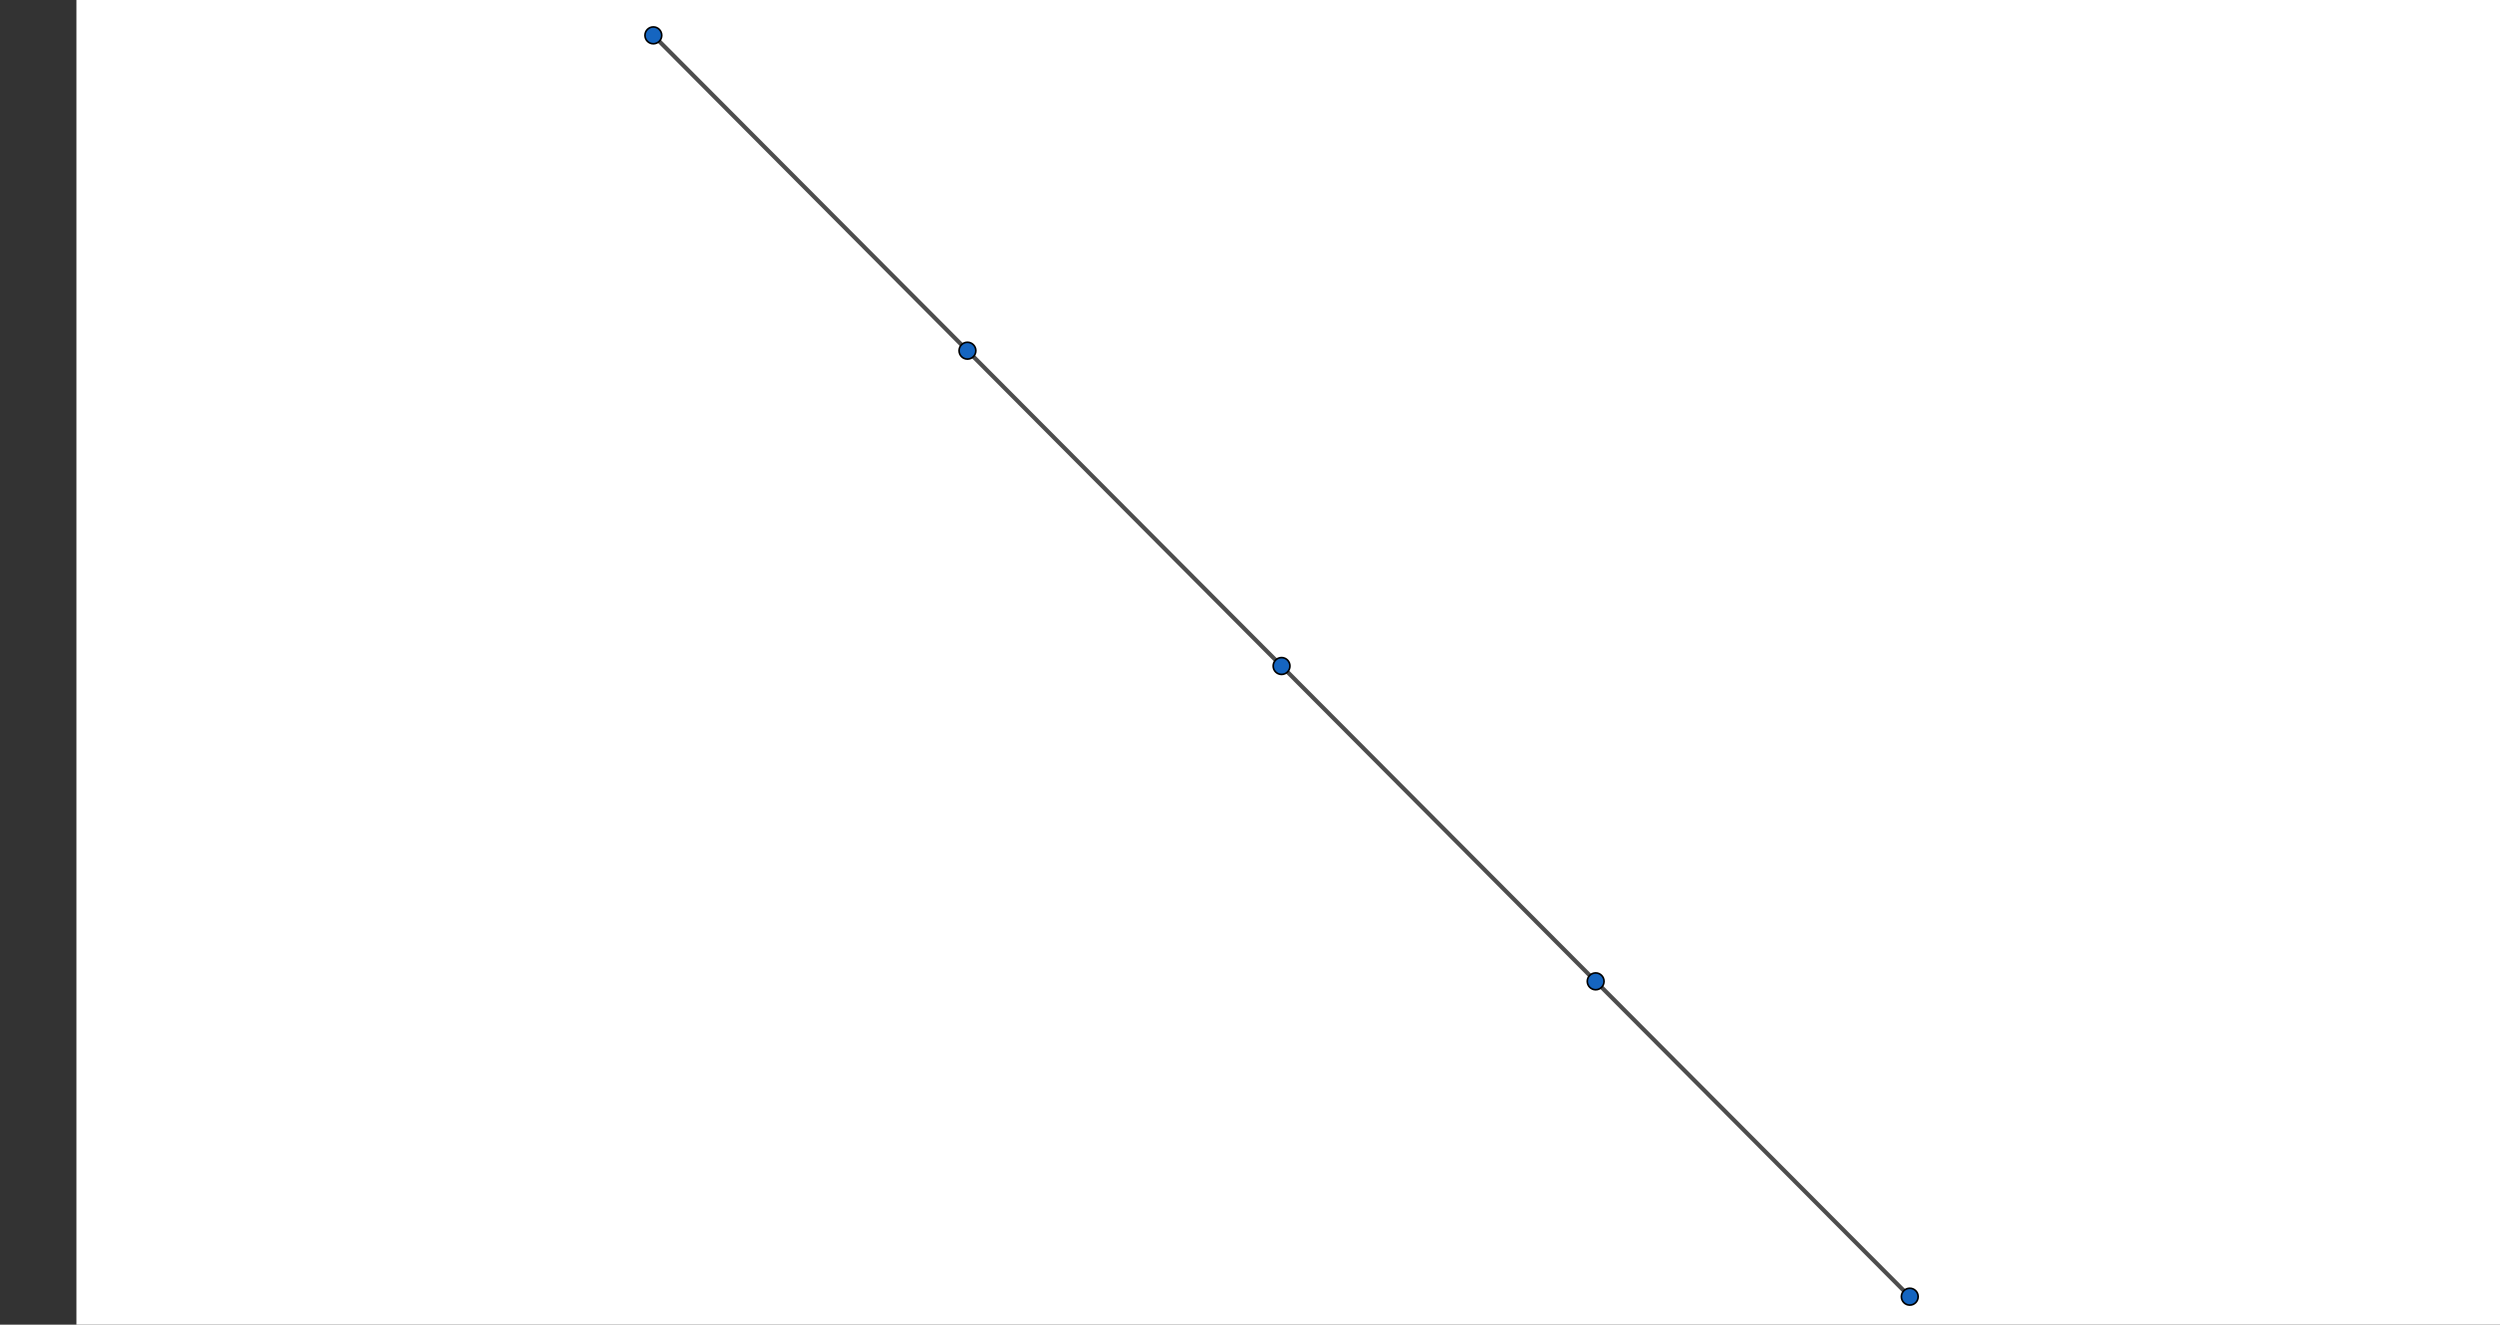 <?xml version="1.0" encoding="UTF-8" standalone="no"?>
<svg
   version="1.1"
   width="1540"
   height="816"
   id="svg84"
   sodipodi:docname="tree_1.svg"
   inkscape:version="1.2.1 (9c6d41e410, 2022-07-14)"
   xmlns:inkscape="http://www.inkscape.org/namespaces/inkscape"
   xmlns:sodipodi="http://sodipodi.sourceforge.net/DTD/sodipodi-0.dtd"
   xmlns="http://www.w3.org/2000/svg"
   xmlns:svg="http://www.w3.org/2000/svg">
  <rect width="100%" height="100%" fill="#333333" stroke="none"/>
  <sodipodi:namedview
     id="namedview86"
     pagecolor="#ffffff"
     bordercolor="#000000"
     borderopacity="0.25"
     inkscape:showpageshadow="2"
     inkscape:pageopacity="0.0"
     inkscape:pagecheckerboard="0"
     inkscape:deskcolor="#d1d1d1"
     showgrid="false"
     inkscape:zoom="0.78571429"
     inkscape:cx="770"
     inkscape:cy="408.54545"
     inkscape:window-width="1920"
     inkscape:window-height="1017"
     inkscape:window-x="1912"
     inkscape:window-y="-8"
     inkscape:window-maximized="1"
     inkscape:current-layer="svg84" />
  <defs
     id="defs48">
    <clipPath
       id="PSCvCxryyTqh">
      <path
         fill="none"
         stroke="none"
         d=" M 0 0 L 1540 0 L 1540 816 L 0 816 L 0 0 Z"
         id="path45" />
    </clipPath>
  </defs>
  <g
     transform="matrix(1.033,0,0,1.037,47.091,-24.182)"
     clip-path="url(#PSCvCxryyTqh)"
     id="g82">
    <g
       id="g80">
      <rect
         fill="#ffffff"
         stroke="none"
         x="0"
         y="0"
         width="1540"
         height="816"
         fill-opacity="1"
         id="rect50" />
      <path
         fill="none"
         stroke="#000000"
         paint-order="fill stroke markers"
         d="M 718.634,418.943 905.946,606.255"
         stroke-opacity="0.698"
         stroke-linecap="round"
         stroke-linejoin="round"
         stroke-miterlimit="10"
         stroke-width="2.5"
         id="path52" />
      <path
         fill="none"
         stroke="#000000"
         paint-order="fill stroke markers"
         d="M 905.946,606.255 1093.258,793.567"
         stroke-opacity="0.698"
         stroke-linecap="round"
         stroke-linejoin="round"
         stroke-miterlimit="10"
         stroke-width="2.5"
         id="path54" />
      <path
         fill="none"
         stroke="#000000"
         paint-order="fill stroke markers"
         d="M 344.01,44.319 531.322,231.631"
         stroke-opacity="0.698"
         stroke-linecap="round"
         stroke-linejoin="round"
         stroke-miterlimit="10"
         stroke-width="2.5"
         id="path56" />
      <path
         fill="none"
         stroke="#000000"
         paint-order="fill stroke markers"
         d="M 531.322,231.631 718.634,418.943"
         stroke-opacity="0.698"
         stroke-linecap="round"
         stroke-linejoin="round"
         stroke-miterlimit="10"
         stroke-width="2.5"
         id="path58" />
      <path
         fill="#1565c0"
         stroke="none"
         paint-order="stroke fill markers"
         d="m 723.634,418.943 c 0,2.761 -2.239,5 -5,5 -2.761,0 -5,-2.239 -5,-5 0,-2.761 2.239,-5 5,-5 2.761,0 5,2.239 5,5 z"
         fill-opacity="1"
         id="path60" />
      <path
         fill="none"
         stroke="#000000"
         paint-order="fill stroke markers"
         d="m 723.634,418.943 c 0,2.761 -2.239,5 -5,5 -2.761,0 -5,-2.239 -5,-5 0,-2.761 2.239,-5 5,-5 2.761,0 5,2.239 5,5 z"
         stroke-opacity="1"
         stroke-linecap="round"
         stroke-linejoin="round"
         stroke-miterlimit="10"
         id="path62" />
      <path
         fill="#1565c0"
         stroke="none"
         paint-order="stroke fill markers"
         d="m 910.946,606.255 c 0,2.761 -2.239,5 -5,5 -2.761,0 -5,-2.239 -5,-5 0,-2.761 2.239,-5 5,-5 2.761,0 5,2.239 5,5 z"
         fill-opacity="1"
         id="path64" />
      <path
         fill="none"
         stroke="#000000"
         paint-order="fill stroke markers"
         d="m 910.946,606.255 c 0,2.761 -2.239,5 -5,5 -2.761,0 -5,-2.239 -5,-5 0,-2.761 2.239,-5 5,-5 2.761,0 5,2.239 5,5 z"
         stroke-opacity="1"
         stroke-linecap="round"
         stroke-linejoin="round"
         stroke-miterlimit="10"
         id="path66" />
      <path
         fill="#1565c0"
         stroke="none"
         paint-order="stroke fill markers"
         d="m 1098.258,793.567 c 0,2.761 -2.239,5 -5,5 -2.761,0 -5,-2.239 -5,-5 0,-2.761 2.239,-5 5,-5 2.761,0 5,2.239 5,5 z"
         fill-opacity="1"
         id="path68" />
      <path
         fill="none"
         stroke="#000000"
         paint-order="fill stroke markers"
         d="m 1098.258,793.567 c 0,2.761 -2.239,5 -5,5 -2.761,0 -5,-2.239 -5,-5 0,-2.761 2.239,-5 5,-5 2.761,0 5,2.239 5,5 z"
         stroke-opacity="1"
         stroke-linecap="round"
         stroke-linejoin="round"
         stroke-miterlimit="10"
         id="path70" />
      <path
         fill="#1565c0"
         stroke="none"
         paint-order="stroke fill markers"
         d="m 536.322,231.631 c 0,2.761 -2.239,5 -5,5 -2.761,0 -5,-2.239 -5,-5 0,-2.761 2.239,-5 5,-5 2.761,0 5,2.239 5,5 z"
         fill-opacity="1"
         id="path72" />
      <path
         fill="none"
         stroke="#000000"
         paint-order="fill stroke markers"
         d="m 536.322,231.631 c 0,2.761 -2.239,5 -5,5 -2.761,0 -5,-2.239 -5,-5 0,-2.761 2.239,-5 5,-5 2.761,0 5,2.239 5,5 z"
         stroke-opacity="1"
         stroke-linecap="round"
         stroke-linejoin="round"
         stroke-miterlimit="10"
         id="path74" />
      <path
         fill="#1565c0"
         stroke="none"
         paint-order="stroke fill markers"
         d="m 349.01,44.319 c 0,2.761 -2.239,5 -5,5 -2.761,0 -5,-2.239 -5,-5 0,-2.761 2.239,-5 5,-5 2.761,0 5,2.239 5,5 z"
         fill-opacity="1"
         id="path76" />
      <path
         fill="none"
         stroke="#000000"
         paint-order="fill stroke markers"
         d="m 349.01,44.319 c 0,2.761 -2.239,5 -5,5 -2.761,0 -5,-2.239 -5,-5 0,-2.761 2.239,-5 5,-5 2.761,0 5,2.239 5,5 z"
         stroke-opacity="1"
         stroke-linecap="round"
         stroke-linejoin="round"
         stroke-miterlimit="10"
         id="path78" />
    </g>
  </g>
</svg>

